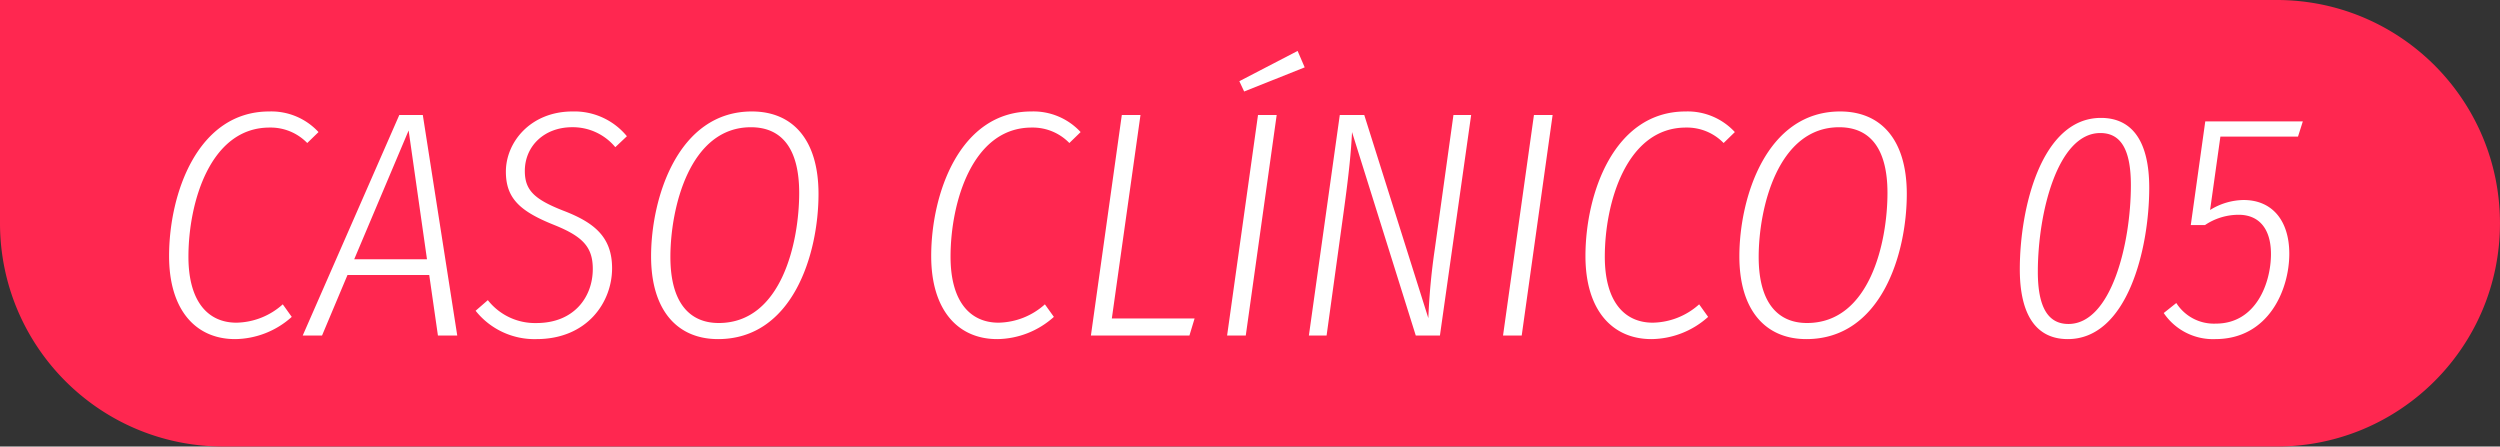 <svg xmlns="http://www.w3.org/2000/svg" width="333.875" height="59.632" viewBox="0 0 333.875 59.632"><rect x="0" y="0" width="333.875" height="59.632" fill="#333333" stroke="none"/><g transform="translate(-7831.125 240)"><path d="M309.058,64.632H34.816a30.048,30.048,0,0,1-6.01-.606,29.645,29.645,0,0,1-10.66-4.486,29.908,29.908,0,0,1-10.8-13.119,29.667,29.667,0,0,1-1.737-5.6A30.048,30.048,0,0,1,5,34.816V5H309.058a30.048,30.048,0,0,1,6.01.606,29.644,29.644,0,0,1,10.66,4.486,29.909,29.909,0,0,1,10.8,13.119,29.671,29.671,0,0,1,1.737,5.6,30.12,30.12,0,0,1,0,12.02,29.642,29.642,0,0,1-4.486,10.66,29.907,29.907,0,0,1-13.119,10.8,29.67,29.67,0,0,1-5.6,1.737,30.049,30.049,0,0,1-6.01.606" transform="translate(7826.125 -245)" fill="#ff2750"></path><path d="M16.082-29.928c-9.589,0-13.373,11.008-13.373,19.307C2.709-3.4,6.278.473,11.524.473a11.487,11.487,0,0,0,7.568-2.967l-1.2-1.677A9.5,9.5,0,0,1,11.7-1.72c-3.741,0-6.407-2.752-6.407-8.815,0-7.181,2.881-17.243,10.836-17.243a6.816,6.816,0,0,1,5.031,2.064l1.505-1.462A8.582,8.582,0,0,0,16.082-29.928ZM38.614,0h2.58l-4.6-29.455H33.454L20.554,0h2.58l3.4-8.084H37.453ZM27.434-10.191l7.267-17.2,2.451,17.2ZM56.588-29.928c-5.59,0-8.9,4.085-8.9,8.041,0,3.569,1.892,5.289,6.407,7.1,3.87,1.548,5.2,2.967,5.2,5.891,0,3.741-2.494,7.224-7.525,7.224A8,8,0,0,1,45.279-4.73L43.645-3.311A10.036,10.036,0,0,0,51.772.473c6.751,0,10.1-4.9,10.1-9.46,0-4.171-2.365-6.106-6.536-7.7-3.827-1.505-5.117-2.709-5.117-5.289,0-3.354,2.623-5.848,6.321-5.848a7.376,7.376,0,0,1,5.762,2.666l1.548-1.462A9.068,9.068,0,0,0,56.588-29.928Zm23.951,0c-9.89,0-13.459,11.567-13.459,19.35C67.08-3.44,70.52.473,76.024.473,86,.473,89.44-10.879,89.44-18.92,89.44-26.1,86.043-29.928,80.539-29.928Zm-.129,2.107c4.085,0,6.45,2.8,6.45,8.772,0,6.493-2.322,17.372-10.75,17.372-3.956,0-6.45-2.8-6.45-8.815C69.66-17.071,72.24-27.821,80.41-27.821Zm37.453-2.107c-9.589,0-13.373,11.008-13.373,19.307,0,7.224,3.569,11.094,8.815,11.094a11.487,11.487,0,0,0,7.568-2.967l-1.2-1.677a9.5,9.5,0,0,1-6.192,2.451c-3.741,0-6.407-2.752-6.407-8.815,0-7.181,2.881-17.243,10.836-17.243a6.816,6.816,0,0,1,5.031,2.064l1.505-1.462A8.582,8.582,0,0,0,117.863-29.928Zm14.577.473h-2.494L125.818,0h13.158l.688-2.279H128.613Zm20.984-8.557-7.783,4.042.645,1.376,8.084-3.225Zm-2.795,8.557h-2.494L144.007,0H146.5Zm25.972,0h-2.365l-2.494,17.931a86.134,86.134,0,0,0-.86,9.2l-8.557-27.133h-3.268L154.929,0h2.365l2.279-16.512c.731-5.289.989-8.041,1.118-10.664L169.205,0h3.225Zm10.879,0h-2.494L180.858,0h2.494Zm17.759-.473c-9.589,0-13.373,11.008-13.373,19.307,0,7.224,3.569,11.094,8.815,11.094a11.487,11.487,0,0,0,7.568-2.967l-1.2-1.677a9.5,9.5,0,0,1-6.192,2.451c-3.741,0-6.407-2.752-6.407-8.815,0-7.181,2.881-17.243,10.836-17.243a6.816,6.816,0,0,1,5.031,2.064l1.5-1.462A8.582,8.582,0,0,0,205.239-29.928Zm20.64,0c-9.89,0-13.459,11.567-13.459,19.35,0,7.138,3.44,11.051,8.944,11.051,9.976,0,13.416-11.352,13.416-19.393C234.78-26.1,231.383-29.928,225.879-29.928Zm-.129,2.107c4.085,0,6.45,2.8,6.45,8.772,0,6.493-2.322,17.372-10.75,17.372-3.956,0-6.45-2.8-6.45-8.815C215-17.071,217.58-27.821,225.75-27.821Zm34.959-1.247c4.214,0,6.45,3.182,6.45,9.331,0,8.17-2.924,20.21-10.879,20.21-4.214,0-6.407-3.225-6.407-9.331C249.873-17.028,252.754-29.068,260.709-29.068Zm-.086,2.021c-5.719,0-8.342,10.707-8.342,18.533,0,4.816,1.419,6.966,4.085,6.966,5.719,0,8.342-10.75,8.342-18.533C264.708-24.9,263.332-27.047,260.623-27.047ZM287.67-28.6H274.641l-1.935,13.846H274.6a8.051,8.051,0,0,1,4.515-1.376c2.58,0,4.3,1.72,4.3,5.246,0,3.827-1.978,9.288-7.353,9.288a5.946,5.946,0,0,1-5.289-2.752L269.094-3.01a7.938,7.938,0,0,0,6.88,3.483c7.138,0,9.89-6.622,9.89-11.395,0-4.429-2.279-7.181-6.106-7.181a8.671,8.671,0,0,0-4.472,1.333l1.376-9.8h10.363Z" transform="translate(7850.997 -195.186)" fill="#fff"></path></g></svg>